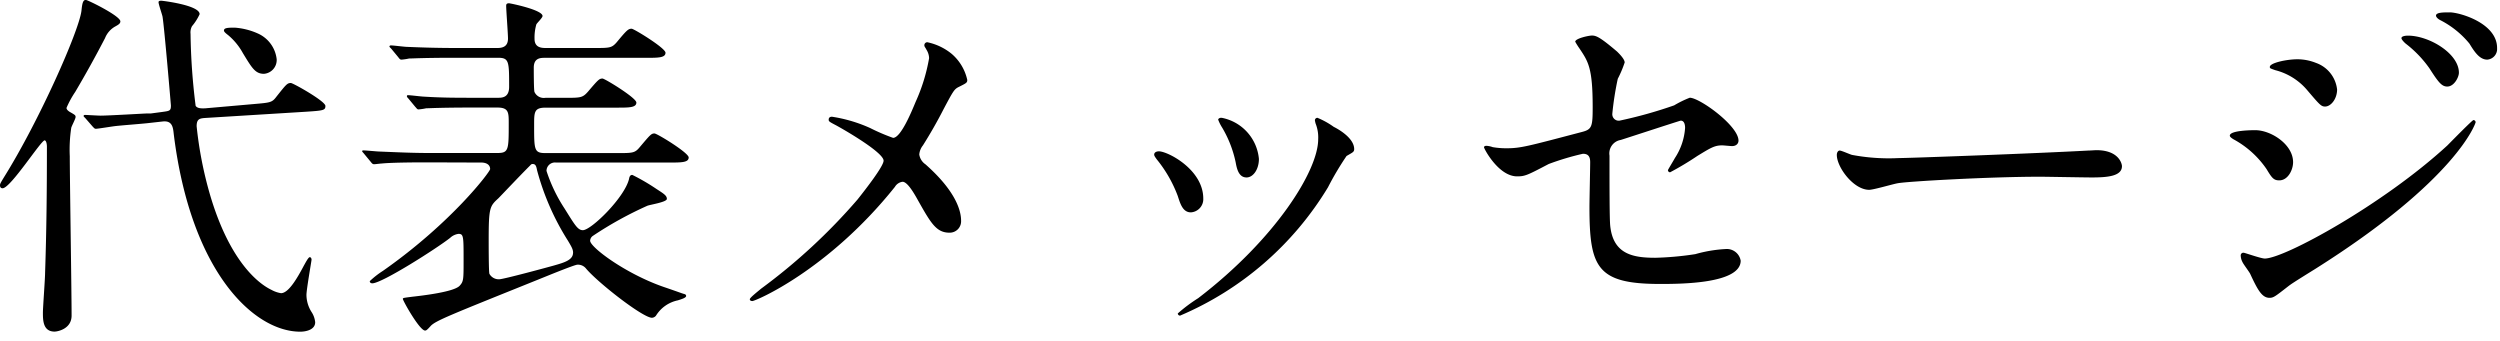 <svg width="220" height="30" viewBox="0 0 220 30" fill="none" xmlns="http://www.w3.org/2000/svg"><g clip-path="url(#a)"><path d="M18.016 9.536c-.224 0-.64.032-.8-.224a55.686 55.686 0 0 1-.448-6.336 1.158 1.158 0 0 1 .128-.672 4.55 4.55 0 0 0 .672-1.056c0-.8-3.3-1.184-3.36-1.184-.1 0-.256 0-.256.128 0 .192.32 1.088.352 1.28.16.96.736 7.776.736 7.808 0 .48-.1.48-.8.576l-.96.128h-.32c-.192 0-3.424.192-4.1.192-.224 0-1.28-.064-1.376-.064-.064 0-.128.032-.128.1 0 .032.032.064.16.192l.64.736c.128.128.16.192.288.192.16 0 1.344-.192 1.6-.224.448-.064 2.624-.224 3.1-.288l1.152-.128c.832-.1.928.448.992 1.088 1.5 12.192 7.072 17.408 11.136 17.408.48 0 1.312-.16 1.312-.832a1.99 1.99 0 0 0-.32-.9 2.832 2.832 0 0 1-.448-1.5c0-.48.448-3.008.448-3.1 0-.128-.064-.224-.16-.224-.128 0-.416.576-.512.736-.576 1.088-1.344 2.432-2.016 2.432a2.555 2.555 0 0 1-.832-.288c-1.152-.544-3.68-2.5-5.408-8.352-.576-1.976-.973-4-1.184-6.048 0-.672.288-.7.832-.736l8.8-.544c1.536-.1 1.7-.128 1.7-.512 0-.416-2.848-2.016-3.04-2.016-.32 0-.416.128-1.28 1.216-.384.512-.544.512-2.016.64l-4.284.376Zm-14.08 2.816c.16.032.192.416.192.544 0 3.808-.032 7.3-.16 11.1 0 .544-.192 3.04-.192 3.52 0 .64 0 1.664 1.024 1.664.256 0 1.5-.224 1.5-1.408 0-2.208-.16-12.032-.16-14.016-.038-.835.004-1.673.128-2.5.032-.16.384-.8.384-.96 0-.16-.064-.192-.512-.448-.1-.064-.288-.192-.288-.352a8.3 8.3 0 0 1 .768-1.408 98.245 98.245 0 0 0 2.624-4.736c.173-.435.49-.797.9-1.024.288-.16.448-.256.448-.448 0-.48-2.88-1.888-3.04-1.888-.256 0-.32.32-.384.96-.224 1.792-3.712 9.664-6.784 14.592-.352.576-.384.64-.384.768 0 .1.032.256.224.256.704.008 3.42-4.28 3.712-4.216Zm16.7-9.92c-.64 0-.928.032-.928.256 0 .128.224.288.384.416.52.44.954.971 1.28 1.568.8 1.312 1.088 1.824 1.856 1.824a1.218 1.218 0 0 0 1.12-1.28 2.816 2.816 0 0 0-1.664-2.272 6 6 0 0 0-2.04-.512h-.008Zm21.728 11.872c.384 0 .768.16.768.576 0 .224-3.36 4.7-9.44 8.96a7.627 7.627 0 0 0-1.152.9c0 .1.064.192.224.192.864 0 5.76-3.136 6.848-4 .202-.192.46-.315.736-.352.448 0 .448.224.448 2.3 0 1.728 0 1.888-.352 2.272-.512.544-3.3.864-4.16.96-.768.1-.832.1-.832.192 0 .16 1.472 2.784 1.952 2.784.1 0 .16-.032.48-.384.416-.48 1.76-.992 9.472-4.1.48-.192 3.2-1.312 3.456-1.312a.908.908 0 0 1 .768.352c1.056 1.248 4.992 4.32 5.792 4.32a.488.488 0 0 0 .356-.188 2.966 2.966 0 0 1 1.916-1.344c.32-.1.736-.224.736-.384 0-.128-.1-.16-.224-.192-.224-.064-.352-.128-1.76-.608-3.328-1.152-6.464-3.488-6.464-4.064a.547.547 0 0 1 .224-.416 32.314 32.314 0 0 1 4.8-2.656c.224-.1 1.728-.32 1.728-.608s-.256-.448-.9-.864a18.05 18.05 0 0 0-2.14-1.248c-.192 0-.256.16-.288.352-.384 1.632-3.328 4.512-4.064 4.512-.448 0-.7-.448-1.6-1.888a13.773 13.773 0 0 1-1.6-3.328.742.742 0 0 1 .832-.736h9.952c1.088 0 1.728 0 1.728-.448 0-.416-2.784-2.112-3.008-2.112-.288 0-.384.128-1.28 1.184-.448.544-.608.544-2.048.544h-6.24c-1.024 0-1.024-.256-1.024-2.464 0-1.152 0-1.536 1.024-1.536H54.3c1.056 0 1.7 0 1.7-.448 0-.416-2.784-2.112-2.976-2.112-.288 0-.384.1-1.28 1.152-.48.544-.64.544-2.048.544h-1.7a.9.9 0 0 1-.96-.512c-.064-.128-.064-1.856-.064-2.144 0-.864.608-.864.992-.864h8.9c1.056 0 1.7 0 1.7-.448 0-.416-2.784-2.112-2.976-2.112-.288 0-.416.1-1.312 1.184-.448.512-.608.512-2.016.512h-4.196c-.352 0-1.024 0-1.024-.8-.013-.432.04-.864.16-1.28.064-.128.544-.576.544-.736 0-.544-2.848-1.12-2.944-1.12-.192 0-.256.064-.256.224 0 .416.16 2.432.16 2.88 0 .64-.384.832-.928.832h-3.584c-1.5 0-2.816-.032-4.384-.1-.192 0-1.184-.128-1.408-.128-.064 0-.128.032-.128.1 0 .032.032.064.16.192l.608.736c.1.128.16.224.288.224.226-.018.45-.051.672-.1.32 0 1.216-.064 4.032-.064h3.812c.96 0 .96.352.96 2.56 0 .96-.64.96-.992.96H41.7c-1.5 0-2.816 0-4.384-.1-.192 0-1.184-.128-1.408-.128a.085.085 0 0 0-.1.1c0 .032.032.1.128.192l.608.736c.128.128.16.224.288.224.226-.018.45-.051.672-.1.32 0 1.248-.064 4.032-.064h2.24c.992 0 .992.448.992 1.376 0 2.336 0 2.624-.992 2.624h-5.984c-1.5 0-2.816-.064-4.384-.128-.192 0-1.184-.1-1.408-.1-.064 0-.128 0-.128.064s.032.064.16.224l.608.736c.1.128.16.192.288.192.1 0 .576-.064.672-.064.32-.032 1.248-.1 4.032-.1l4.732.016Zm8.064 7.936c0 .64-.768.864-1.664 1.12-.352.1-4.448 1.216-4.832 1.216a.933.933 0 0 1-.864-.48c-.064-.16-.064-2.56-.064-2.976 0-2.88.1-2.976.864-3.68.192-.192 1.824-1.92 2.752-2.848.1-.1.128-.16.256-.16.256 0 .32.192.384.544a22.276 22.276 0 0 0 2.72 6.208c.324.544.452.768.452 1.056h-.004Zm22.784-11.968c-.224 0-.288.128-.288.256 0 .16.064.192.672.512 1.216.672 4.16 2.432 4.16 3.1 0 .48-1.536 2.464-2.3 3.424a51.353 51.353 0 0 1-8.48 7.84c-.384.32-.992.8-.992.928s.128.16.224.16c.288 0 6.688-2.72 12.544-10.048a.92.92 0 0 1 .672-.448c.448 0 1.056 1.088 1.376 1.664 1.12 1.984 1.6 2.816 2.752 2.816a1.002 1.002 0 0 0 1.024-1.056c0-.8-.384-2.528-3.136-4.96a1.273 1.273 0 0 1-.544-.864c.024-.293.136-.571.32-.8a40.681 40.681 0 0 0 1.824-3.2c.832-1.568.928-1.728 1.28-1.92.7-.352.8-.384.8-.64a4.2 4.2 0 0 0-1.376-2.3 4.989 4.989 0 0 0-2.144-1.02.261.261 0 0 0-.256.288c0 .1.1.192.192.384.14.22.218.475.224.736a15.77 15.77 0 0 1-1.184 3.84c-.384.928-1.312 3.168-1.984 3.168a17.335 17.335 0 0 1-2.016-.864c-1.07-.484-2.2-.819-3.36-.996h-.004ZM116 12.256c0 2.752-3.744 8.768-10.56 13.984-.634.398-1.235.848-1.796 1.344a.206.206 0 0 0 .2.192 28.02 28.02 0 0 0 13.02-11.296 26.02 26.02 0 0 1 1.632-2.752c.544-.32.672-.352.672-.608 0-.928-1.28-1.7-1.792-1.952a7.119 7.119 0 0 0-1.44-.8.218.218 0 0 0-.224.224c.014.097.036.194.064.288.173.437.25.906.224 1.376Zm-14.016 1.06c-.224 0-.416.1-.416.288 0 .1.064.192.224.416a11.452 11.452 0 0 1 1.852 3.228c.224.7.448 1.44 1.152 1.44a1.163 1.163 0 0 0 1.092-1.216c0-2.556-3.136-4.156-3.904-4.156Zm5.536-2.944c-.16-.032-.32.064-.32.16.092.245.21.48.352.7.558.942.958 1.969 1.184 3.04.1.544.256 1.344.96 1.344.576 0 1.088-.7 1.088-1.632a4.054 4.054 0 0 0-3.264-3.616v.004Zm23.264 2.46c-.064 0-.192.032-.192.128 0 .128 1.28 2.56 2.912 2.56.7 0 .9-.1 2.784-1.088a23.301 23.301 0 0 1 3.008-.9c.448 0 .64.224.64.736 0 .544-.064 3.328-.064 3.968 0 5.312.672 6.752 6.208 6.752 1.728 0 7.1 0 7.1-2.048a1.239 1.239 0 0 0-1.336-1.024c-.899.05-1.79.2-2.656.448a27.15 27.15 0 0 1-3.52.32c-1.92 0-3.712-.288-3.968-2.816-.064-.608-.064-3.488-.064-6.176a1.2 1.2 0 0 1 .988-1.376c.416-.128 5.216-1.7 5.28-1.7.352 0 .384.448.384.64a5.488 5.488 0 0 1-.9 2.656c-.064.128-.608 1.024-.608 1.056a.19.19 0 0 0 .012.075c.01.024.024.045.042.063a.179.179 0 0 0 .138.054 26.521 26.521 0 0 0 2.4-1.44c1.152-.7 1.5-.928 2.176-.928.128 0 .736.064.864.064.416 0 .576-.256.576-.48 0-1.312-3.424-3.776-4.288-3.776-.477.185-.937.41-1.376.672-1.57.55-3.173 1-4.8 1.344a.562.562 0 0 1-.605-.36.57.57 0 0 1-.035-.248c.1-1.032.261-2.058.48-3.072.241-.463.444-.944.608-1.44 0-.32-.576-.864-.672-.96-1.472-1.248-1.824-1.408-2.208-1.408-.288 0-1.472.256-1.472.544.116.21.245.413.384.608.768 1.152 1.152 1.7 1.152 5.152 0 1.7-.064 1.952-.928 2.176-4.864 1.28-5.408 1.44-6.688 1.44-.397 0-.793-.034-1.184-.1a1.864 1.864 0 0 0-.572-.116Zm36.1 1.088a17.428 17.428 0 0 1-3.9-.288c-.16-.032-.928-.384-1.088-.384-.16 0-.256.192-.256.384 0 1.088 1.472 3.072 2.848 3.072.384 0 2.112-.512 2.5-.576.768-.16 8.1-.576 12.512-.576.64 0 3.84.064 4.576.064 1.344 0 2.656-.1 2.656-.992 0-.224-.288-1.408-2.24-1.408-.16 0-.512.032-.7.032-4.688.256-15.856.668-16.912.668l.004.004Zm31.58-2.464c-.192 0-2.24 0-2.24.48 0 .128.224.256.32.32a8.3 8.3 0 0 1 2.912 2.624c.48.8.64.992 1.12.992.768 0 1.216-.928 1.216-1.6 0-1.568-1.948-2.816-3.328-2.816Zm5.344-5.92a4.403 4.403 0 0 0-1.632-.32c-.96 0-2.432.32-2.432.672 0 .128.032.128.48.288a5.412 5.412 0 0 1 2.784 1.728c1.12 1.312 1.248 1.472 1.6 1.472.512 0 1.056-.672 1.056-1.5a2.804 2.804 0 0 0-1.856-2.34Zm-4.096 20.672c.352 0 .48-.1 1.664-1.024.256-.192.384-.288 2.336-1.5 12.544-7.9 14.144-12.864 14.144-12.928a.203.203 0 0 0-.058-.134.203.203 0 0 0-.134-.058c-.1 0-1.952 1.888-2.3 2.24-5.636 5.18-14.34 9.948-16.068 9.948-.32 0-1.76-.512-1.856-.512a.236.236 0 0 0-.189.067.235.235 0 0 0-.067.189c.008.202.063.399.16.576.064.16.576.832.672 1.024.64 1.376 1.028 2.112 1.696 2.112Zm15.872-25.12c-.576 0-1.216 0-1.216.288 0 .064.064.224.352.384a8.031 8.031 0 0 1 2.592 2.08c.448.736.9 1.408 1.568 1.408a.943.943 0 0 0 .864-1.024c0-2.208-3.328-3.136-4.16-3.136Zm-3.68 2.048c-.192 0-.576.032-.576.224 0 .128.288.416.416.512a9.965 9.965 0 0 1 2.048 2.144c.8 1.248 1.088 1.6 1.568 1.6.608 0 1.024-.832 1.024-1.216 0-1.696-2.624-3.264-4.48-3.264Z" fill="#000"/></g><defs><clipPath id="a"><path fill="#fff" d="M0 0h219.744v29.184H0z"/></clipPath></defs></svg>
